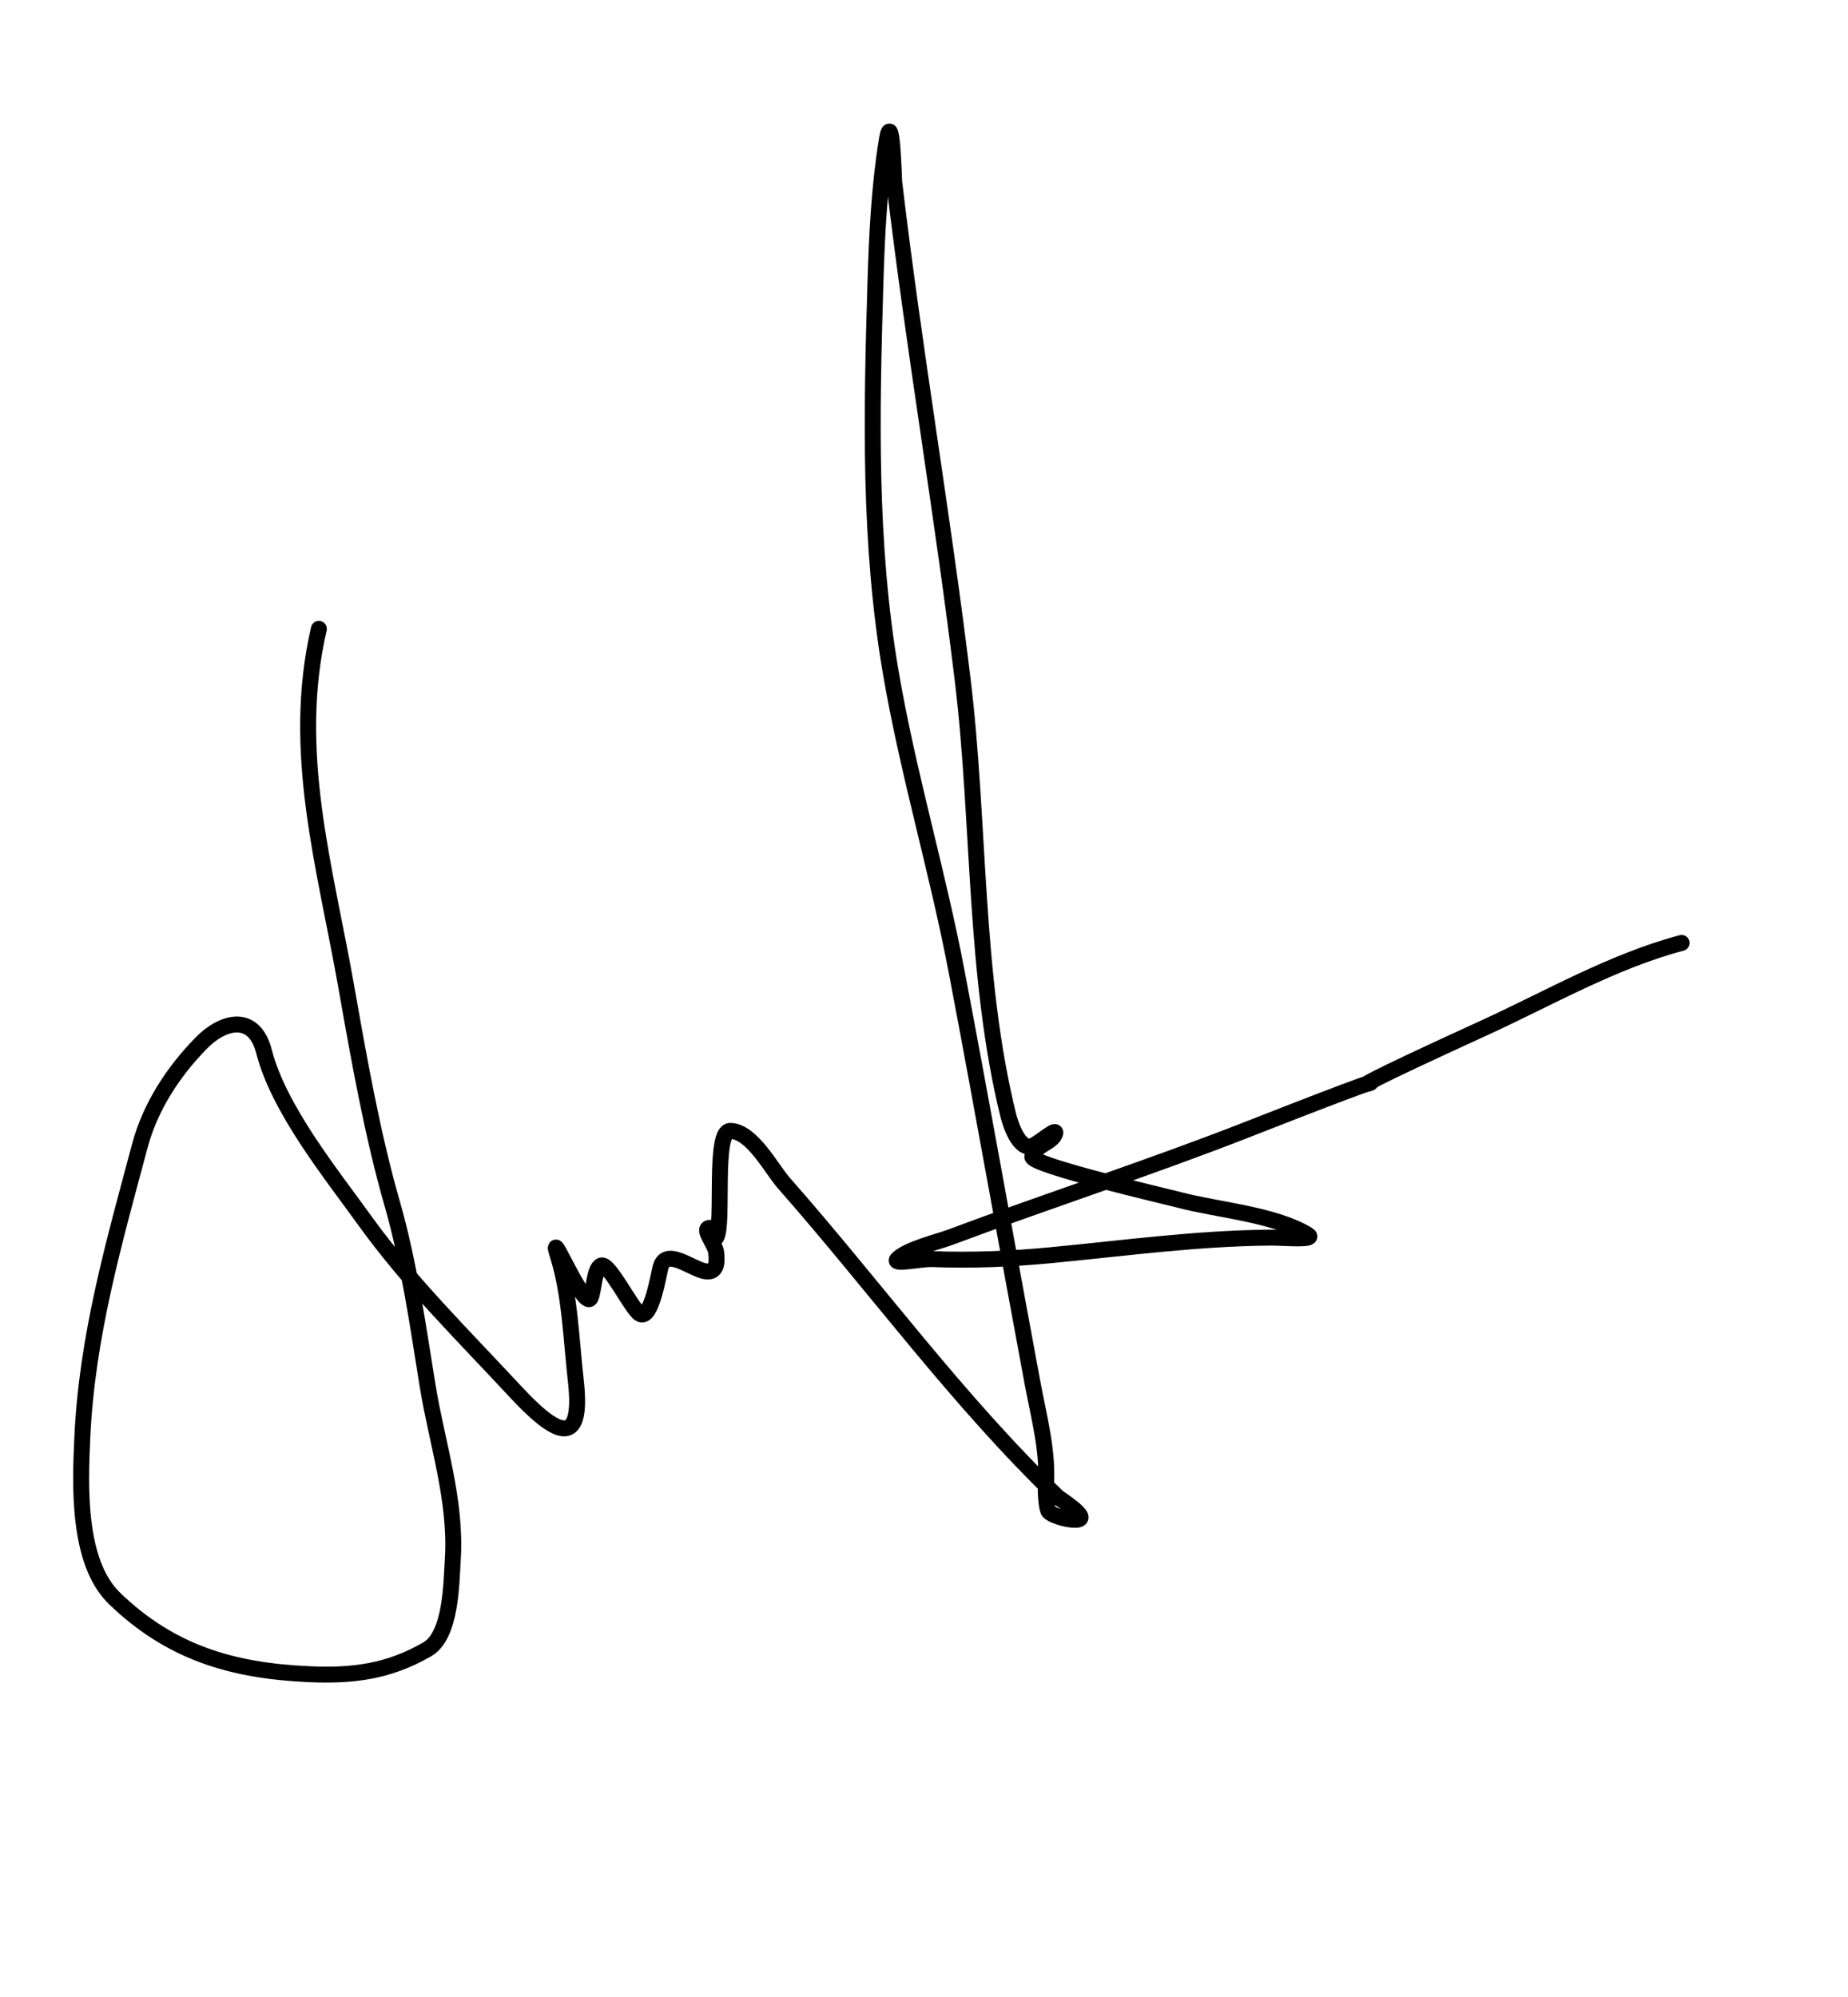 <svg xmlns="http://www.w3.org/2000/svg" width="99" height="107" viewBox="0 0 99 107" fill="none"><path d="M17.082 33.694C15.561 40.27 17.415 46.429 18.557 52.907C19.232 56.733 19.945 60.782 21.012 64.496C21.913 67.638 22.382 71.003 22.905 74.229C23.406 77.324 24.459 80.376 24.257 83.553C24.177 84.812 24.178 87.625 22.889 88.37C20.802 89.578 18.878 89.808 16.538 89.703C12.383 89.516 9.113 88.518 6.138 85.646C4.12 83.696 4.296 79.558 4.408 77.054C4.652 71.614 6.091 66.639 7.491 61.395C8.048 59.31 9.266 57.431 10.794 55.875C11.944 54.704 13.613 54.273 14.144 56.343C14.935 59.42 17.701 62.841 19.549 65.407C21.949 68.739 24.837 71.573 27.596 74.546C29.69 76.803 31.281 77.78 30.844 73.95C30.604 71.839 30.532 69.34 29.893 67.315C29.271 65.347 31.288 70.212 31.634 69.548C31.816 69.197 31.82 67.975 32.2 67.809C32.624 67.622 33.825 70.12 34.273 70.395C34.887 70.77 35.287 68.272 35.385 67.907C35.665 66.856 36.917 67.889 37.672 68.091C38.367 68.276 38.444 67.732 38.365 67.097C38.309 66.649 37.573 65.814 38.024 65.787C38.228 65.774 38.279 66.466 38.378 66.287C38.79 65.542 38.212 60.572 39.126 60.593C40.295 60.62 41.317 62.621 41.996 63.392C46.919 68.984 51.237 74.971 56.637 80.186C56.773 80.317 58.355 81.294 57.751 81.418C57.377 81.495 56.466 81.254 56.195 81.003C56.058 80.875 56.008 79.939 56.025 79.738C56.18 77.831 55.668 75.994 55.314 74.102C53.942 66.755 52.644 59.384 51.245 52.041C50.222 46.668 48.64 41.418 47.718 36.02C46.536 29.097 46.687 22.177 46.897 15.192C46.975 12.617 47.096 10.038 47.51 7.49C47.793 5.754 47.891 9.645 47.903 9.75C48.955 18.68 50.5 27.553 51.579 36.481C52.498 44.086 52.169 52.298 54.018 59.773C54.114 60.161 54.594 61.72 55.336 61.385C55.741 61.201 56.684 60.353 56.517 60.765C56.318 61.257 55.47 61.34 55.303 61.965C55.181 62.423 62.558 64.126 63.177 64.291C65.201 64.831 68.215 65.052 70.04 66.144C70.601 66.479 68.738 66.308 68.084 66.312C64.109 66.341 60.197 66.883 56.247 67.258C54.138 67.458 52.05 67.545 49.933 67.462C49.327 67.438 47.659 67.824 48.114 67.424C48.706 66.903 50.256 66.535 50.895 66.296C56.232 64.298 61.657 62.55 66.963 60.465C80.61 55.102 66.148 61.183 79.48 55.087C82.925 53.512 86.404 51.495 90.088 50.522" stroke="black" stroke-width="0.854" stroke-linecap="round"></path></svg>